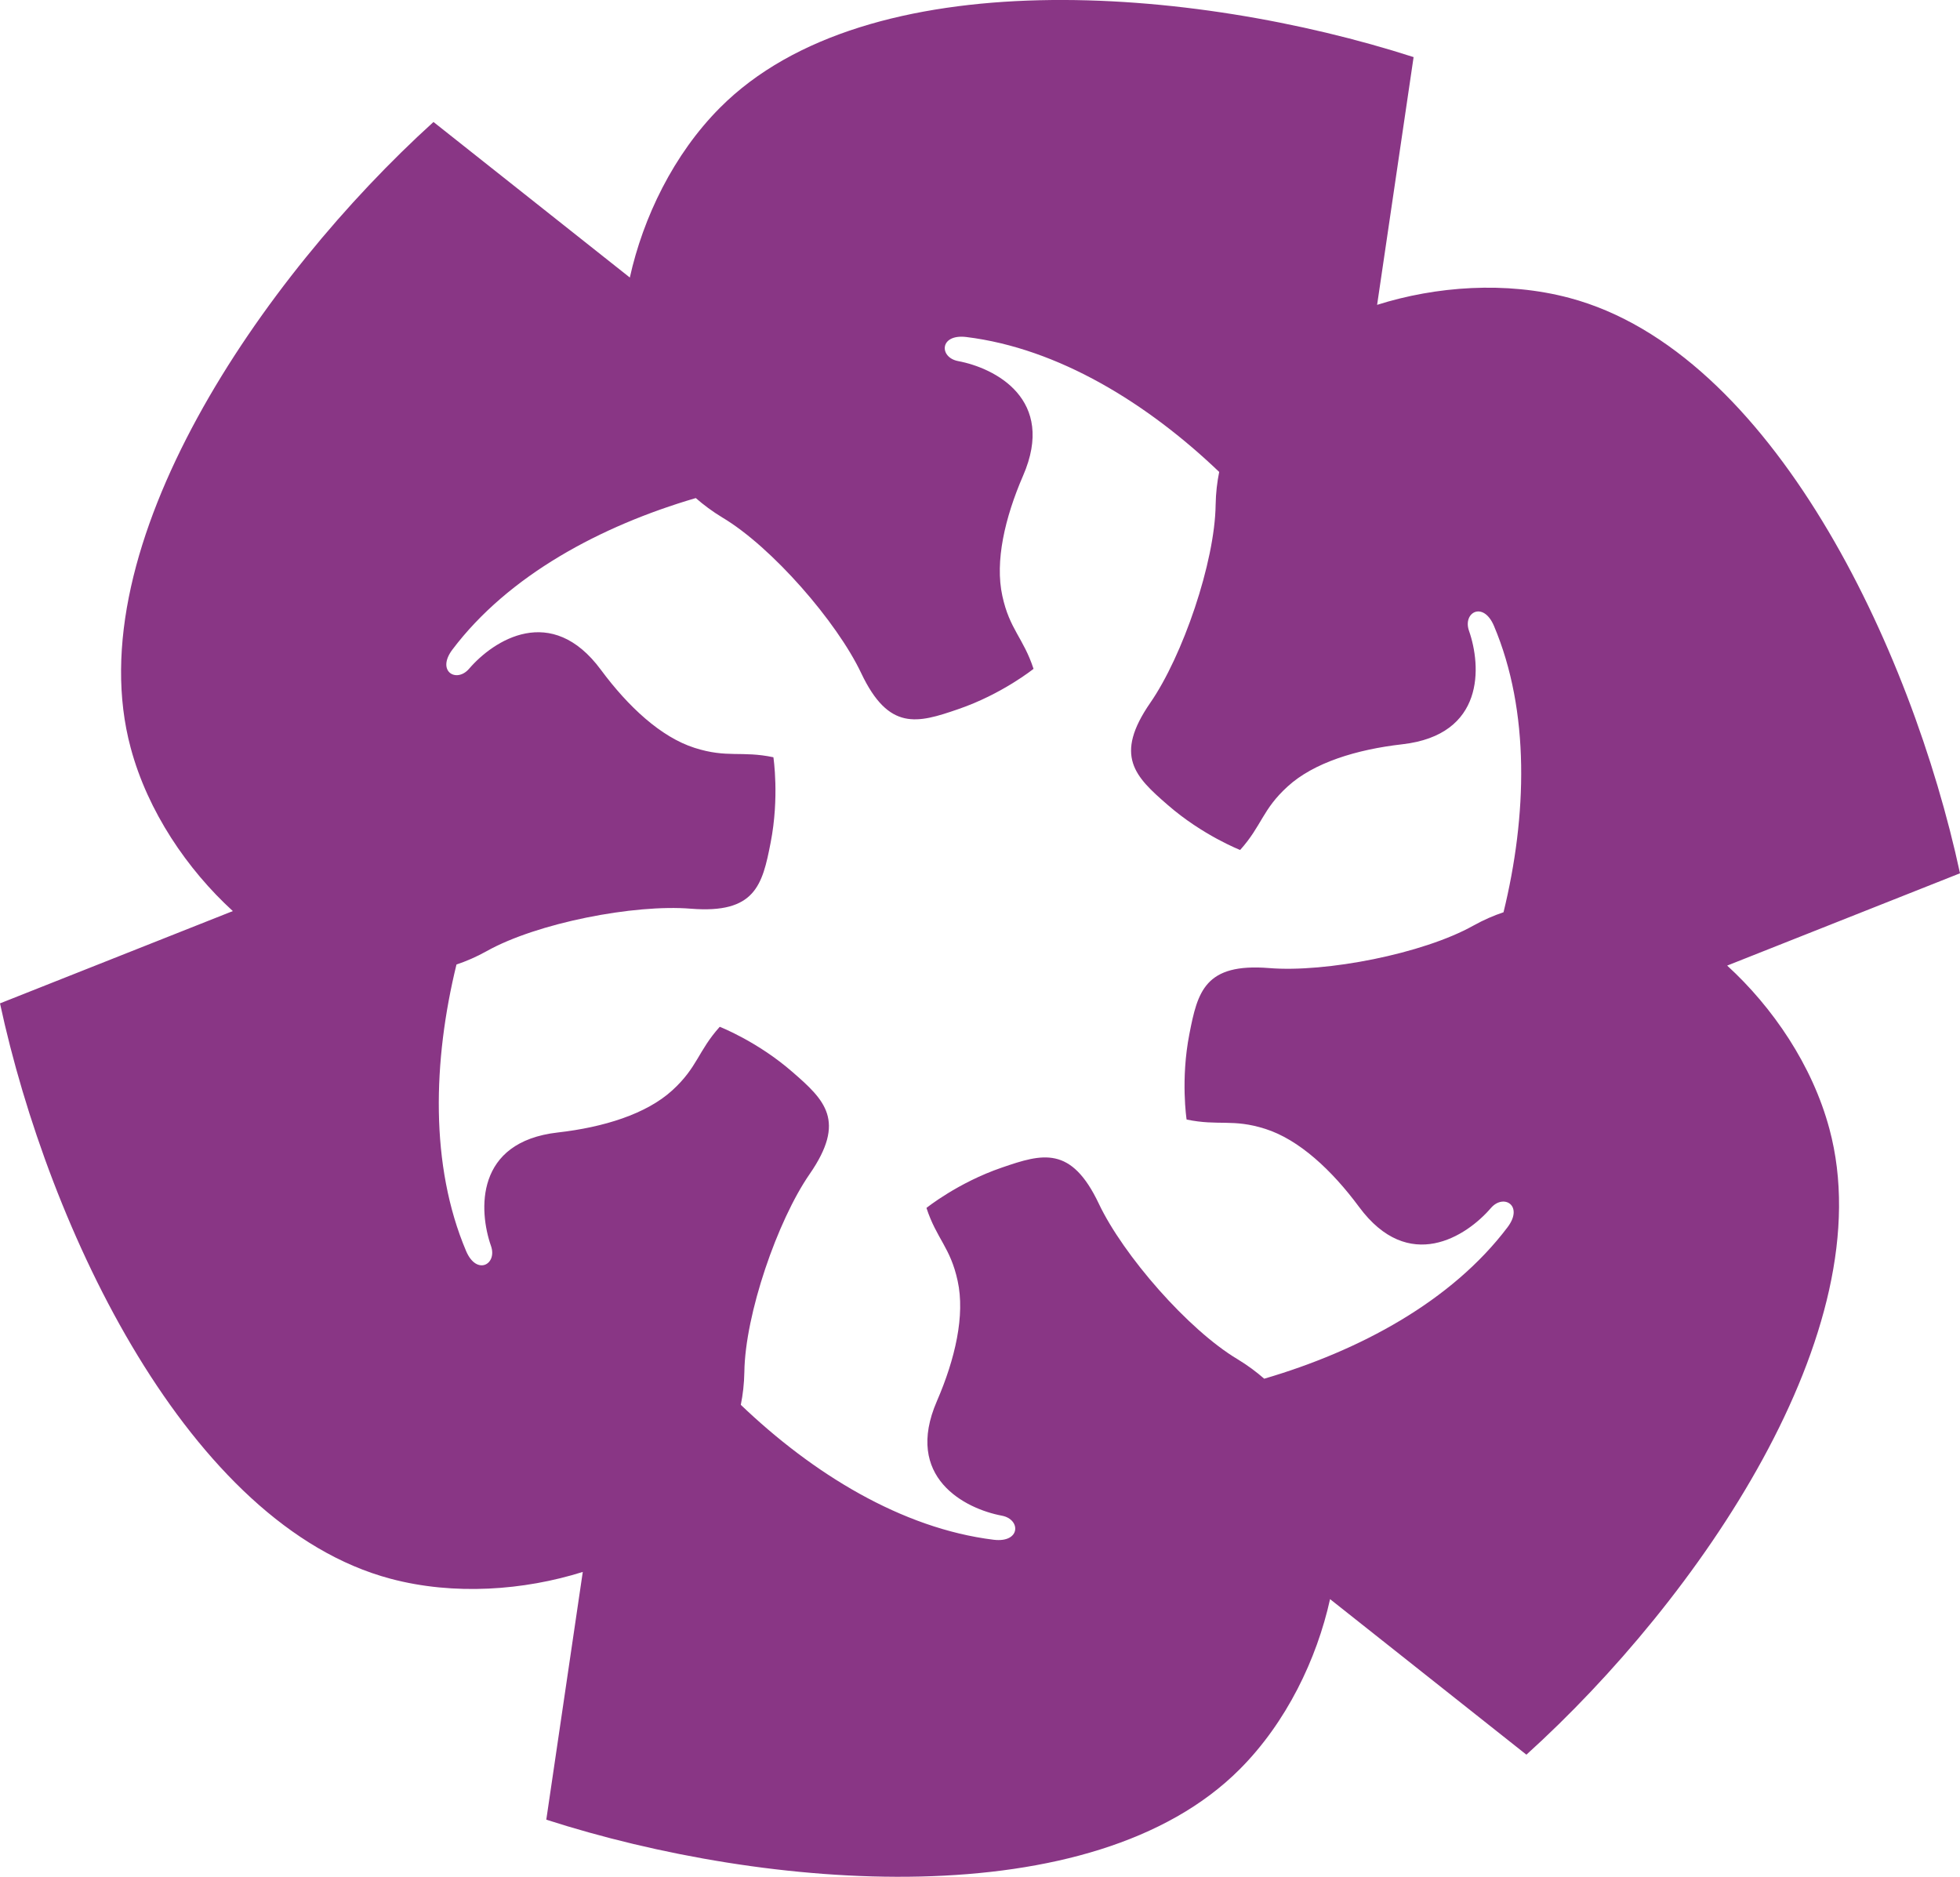 <svg xmlns="http://www.w3.org/2000/svg" id="Camada_2" data-name="Camada 2" viewBox="0 0 181.58 173.86"><defs><style> .cls-1 { fill: #893685; stroke-width: 0px; } </style></defs><g id="S&#xED;mbolo_Automa&#xE7;&#xE3;o_e_Telecomunica&#xE7;&#xF5;es" data-name="S&#xED;mbolo Automa&#xE7;&#xE3;o e Telecomunica&#xE7;&#xF5;es"><path class="cls-1" d="M160.01,89.45l21.57-8.55c-4.51-20.97-17.47-48.32-36.18-53.3-5.89-1.57-12.38-1.08-17.82.64l3.38-22.95c-20.42-6.58-50.59-9.03-64.25,4.68-4.31,4.32-7.13,10.18-8.36,15.74l-18.19-14.41C24.28,25.7,7.07,50.61,12.11,69.29c1.58,5.89,5.25,11.26,9.46,15.11L0,92.95c4.51,20.97,17.47,48.32,36.18,53.3,5.89,1.57,12.38,1.08,17.81-.63l-3.38,22.95c20.41,6.58,50.59,9.03,64.25-4.68,4.31-4.32,7.13-10.18,8.36-15.75l18.19,14.41c15.91-14.39,33.11-39.29,28.07-57.98-1.58-5.89-5.25-11.26-9.46-15.11ZM139.67,113.68c-5.19,6.88-13.74,11.46-22.55,14.04-.71-.62-1.52-1.23-2.46-1.8-4.59-2.73-10.61-9.66-12.86-14.41-2.56-5.4-5.21-4.65-8.98-3.35-4.07,1.39-6.99,3.74-6.99,3.74.94,2.87,2.22,3.65,2.89,6.76.7,3.19-.23,7.23-1.92,11.13-3.08,7.08,2.6,9.98,6.02,10.62,1.77.34,1.74,2.53-.76,2.23-8.55-1.05-16.8-6.16-23.43-12.5.19-.93.31-1.94.33-3.04.07-5.34,3.06-14.02,6.05-18.34,3.4-4.92,1.42-6.84-1.59-9.45-3.24-2.83-6.74-4.19-6.74-4.19-2.02,2.25-2.05,3.75-4.4,5.89-2.41,2.2-6.38,3.42-10.6,3.9-7.68.87-7.34,7.24-6.19,10.52.59,1.7-1.33,2.77-2.31.46-3.36-7.93-3.07-17.63-.89-26.54.9-.3,1.83-.7,2.8-1.24,4.66-2.61,13.67-4.36,18.91-3.93,5.96.48,6.63-2.19,7.39-6.1.83-4.22.26-7.93.26-7.93-2.96-.62-4.27.1-7.3-.87-3.11-.99-6.15-3.81-8.68-7.23-4.59-6.21-9.94-2.74-12.21-.1-1.17,1.36-3.06.24-1.55-1.77,5.19-6.88,13.74-11.46,22.55-14.04.71.62,1.52,1.23,2.46,1.8,4.59,2.73,10.61,9.66,12.86,14.41,2.56,5.4,5.21,4.65,8.98,3.35,4.07-1.39,6.99-3.74,6.99-3.74-.94-2.87-2.22-3.65-2.89-6.76-.7-3.19.23-7.23,1.92-11.13,3.08-7.08-2.6-9.98-6.02-10.62-1.77-.34-1.74-2.53.76-2.23,8.55,1.05,16.8,6.16,23.43,12.5-.19.93-.31,1.93-.33,3.04-.07,5.34-3.06,14.02-6.05,18.34-3.4,4.92-1.42,6.84,1.59,9.45,3.24,2.83,6.73,4.19,6.73,4.19,2.02-2.25,2.05-3.75,4.41-5.89,2.41-2.2,6.38-3.42,10.6-3.9,7.68-.87,7.34-7.24,6.19-10.52-.59-1.7,1.32-2.77,2.31-.46,3.36,7.93,3.07,17.63.89,26.54-.9.3-1.83.7-2.8,1.24-4.66,2.61-13.67,4.36-18.91,3.93-5.96-.48-6.63,2.19-7.39,6.1-.83,4.22-.26,7.93-.26,7.93,2.96.62,4.27-.1,7.3.87,3.11.99,6.15,3.81,8.68,7.23,4.59,6.21,9.94,2.74,12.21.1,1.17-1.36,3.06-.24,1.55,1.77Z"></path></g></svg>